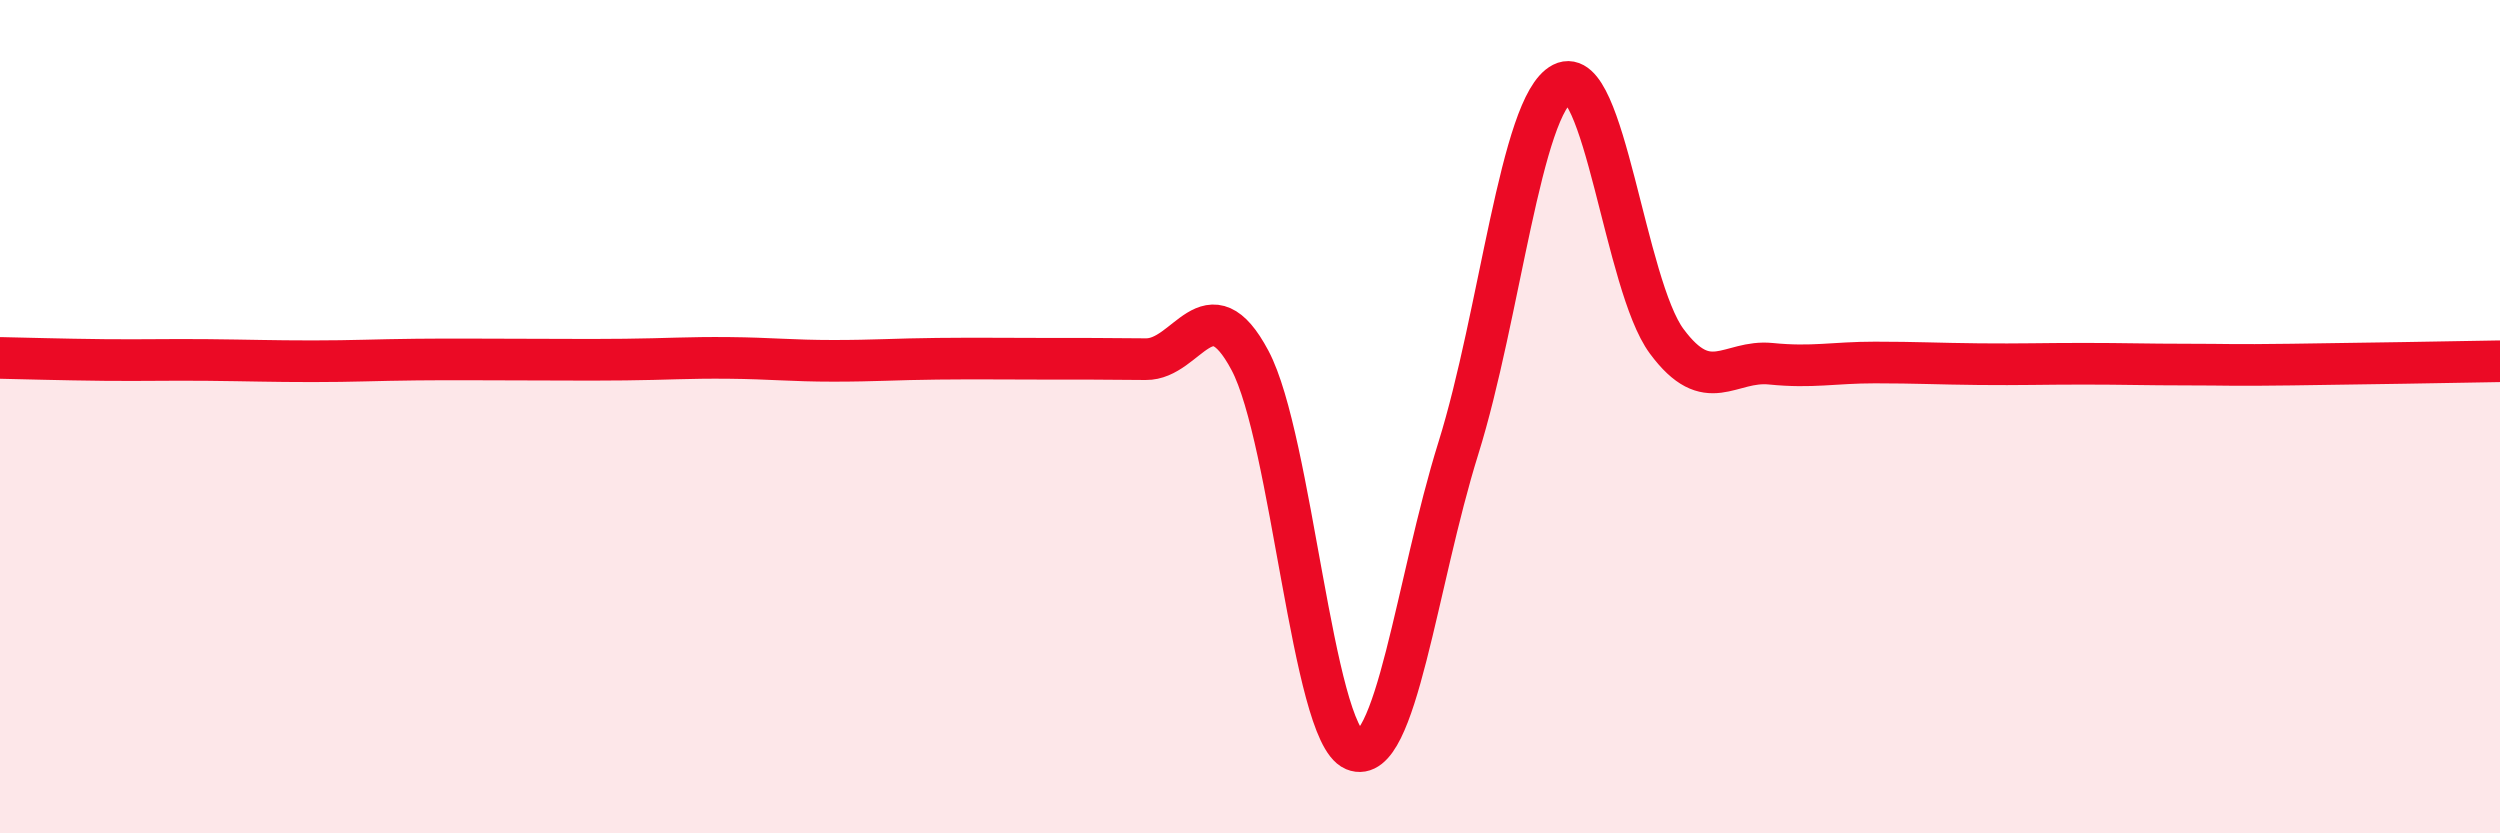 
    <svg width="60" height="20" viewBox="0 0 60 20" xmlns="http://www.w3.org/2000/svg">
      <path
        d="M 0,8.59 C 0.5,8.6 1.5,8.63 2.5,8.64 C 3.5,8.65 4,8.63 5,8.64 C 6,8.65 6.5,8.67 7.5,8.67 C 8.5,8.67 9,8.64 10,8.63 C 11,8.62 11.5,8.63 12.5,8.63 C 13.5,8.63 14,8.64 15,8.63 C 16,8.62 16.5,8.58 17.5,8.59 C 18.5,8.6 19,8.66 20,8.66 C 21,8.66 21.5,8.62 22.5,8.61 C 23.5,8.6 24,8.61 25,8.61 C 26,8.61 26.5,8.61 27.5,8.62 C 28.5,8.63 29,6.77 30,8.65 C 31,10.53 31.5,17.58 32.5,18 C 33.5,18.42 34,13.96 35,10.76 C 36,7.56 36.5,2.51 37.5,2 C 38.5,1.49 39,6.84 40,8.19 C 41,9.54 41.5,8.63 42.5,8.73 C 43.5,8.83 44,8.7 45,8.7 C 46,8.7 46.5,8.73 47.5,8.74 C 48.5,8.75 49,8.73 50,8.73 C 51,8.73 51.5,8.75 52.5,8.75 C 53.5,8.75 53.5,8.77 55,8.75 C 56.5,8.73 59,8.69 60,8.67L60 20L0 20Z"
        fill="#EB0A25"
        opacity="0.1"
        stroke-linecap="round"
        stroke-linejoin="round"
      />
      <path
        d="M 0,8.59 C 0.5,8.6 1.5,8.63 2.5,8.64 C 3.5,8.65 4,8.63 5,8.64 C 6,8.65 6.5,8.67 7.5,8.67 C 8.5,8.67 9,8.64 10,8.63 C 11,8.62 11.5,8.63 12.5,8.63 C 13.5,8.63 14,8.64 15,8.63 C 16,8.62 16.5,8.58 17.5,8.59 C 18.5,8.6 19,8.66 20,8.66 C 21,8.66 21.5,8.62 22.5,8.61 C 23.5,8.6 24,8.61 25,8.61 C 26,8.61 26.5,8.61 27.5,8.62 C 28.5,8.63 29,6.77 30,8.65 C 31,10.53 31.5,17.58 32.5,18 C 33.5,18.42 34,13.96 35,10.76 C 36,7.56 36.5,2.51 37.5,2 C 38.5,1.49 39,6.84 40,8.19 C 41,9.54 41.5,8.63 42.5,8.73 C 43.5,8.83 44,8.7 45,8.7 C 46,8.7 46.5,8.73 47.5,8.74 C 48.5,8.75 49,8.73 50,8.73 C 51,8.73 51.5,8.75 52.5,8.75 C 53.5,8.75 53.5,8.77 55,8.75 C 56.5,8.73 59,8.69 60,8.67"
        stroke="#EB0A25"
        stroke-width="1"
        fill="none"
        stroke-linecap="round"
        stroke-linejoin="round"
      />
    </svg>
  